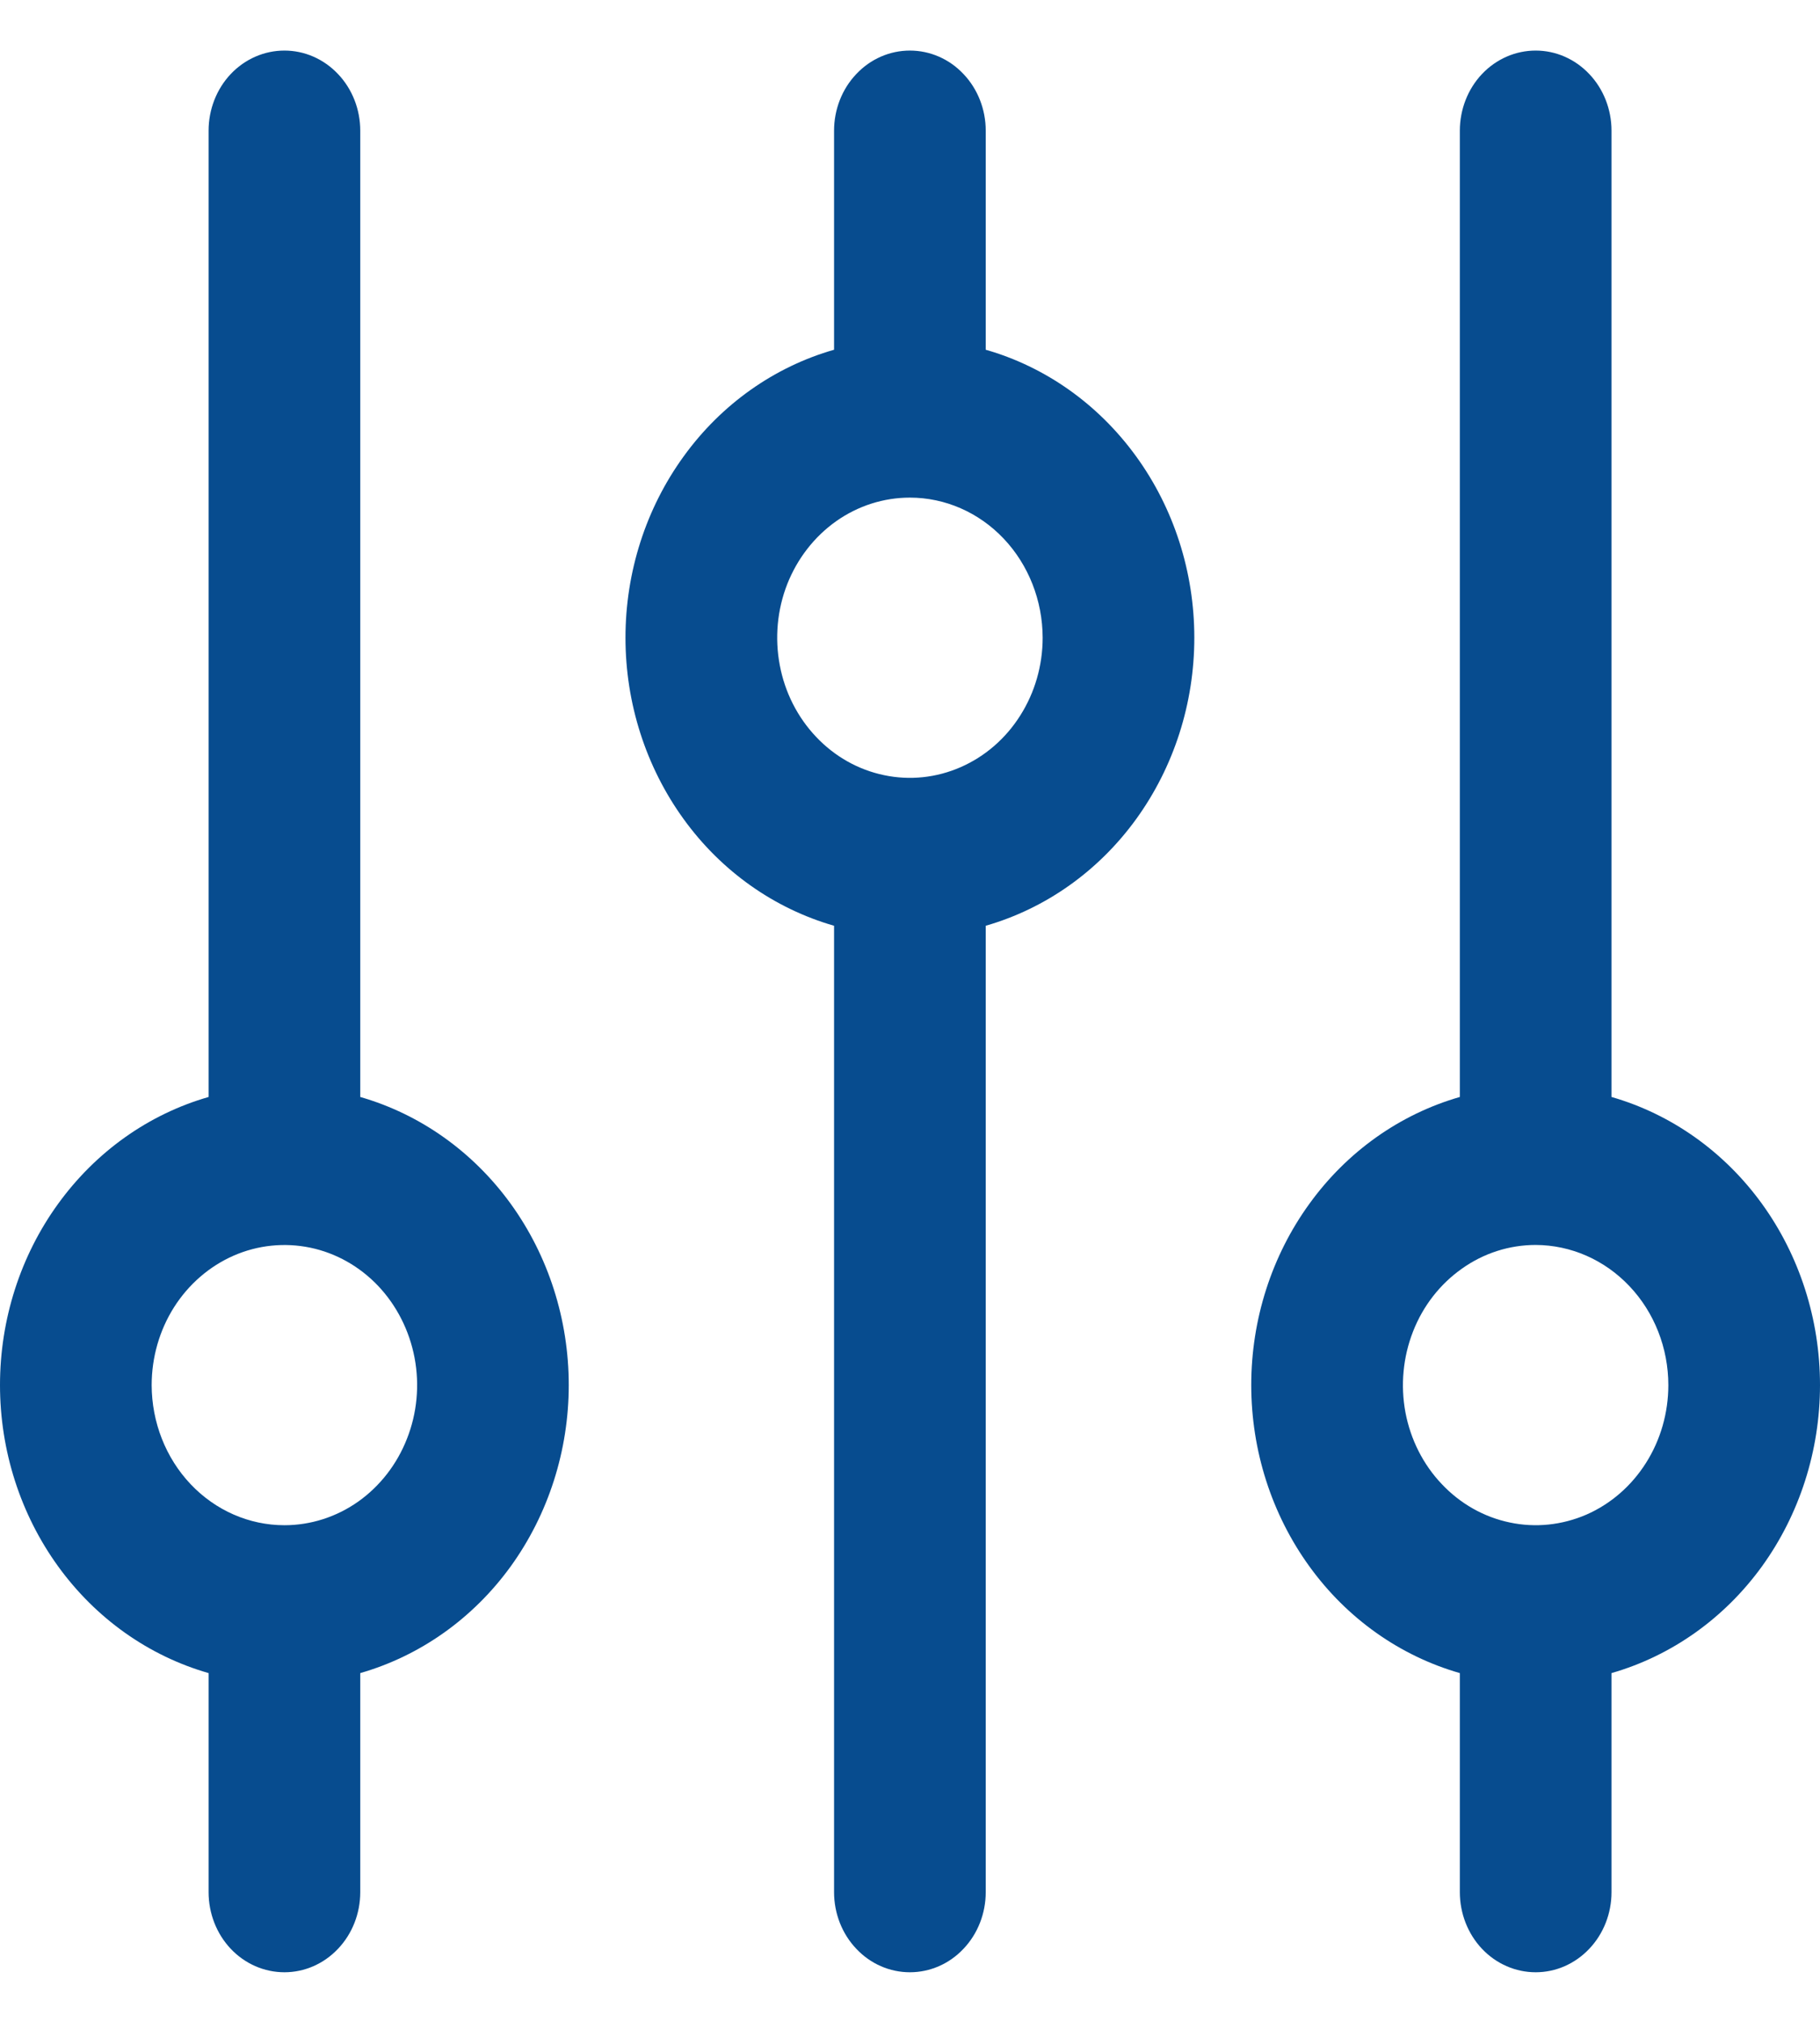 <svg width="18" height="20" viewBox="0 0 18 20" fill="none" xmlns="http://www.w3.org/2000/svg">
<g clip-path="url(#clip0_1109_238)">
<path d="M3.563 18.708L3.563 16.542C4.155 16.372 4.678 16.002 5.051 15.487C5.423 14.972 5.625 14.342 5.625 13.694C5.625 13.046 5.423 12.416 5.051 11.902C4.678 11.387 4.155 11.016 3.563 10.846L3.563 1.292C3.563 1.082 3.484 0.88 3.343 0.732C3.202 0.583 3.012 0.5 2.813 0.5C2.614 0.5 2.423 0.583 2.282 0.732C2.142 0.88 2.063 1.082 2.063 1.292L2.063 10.846C1.47 11.016 0.948 11.387 0.575 11.902C0.202 12.416 -2.82095e-07 13.046 -2.53775e-07 13.694C-2.25455e-07 14.342 0.202 14.972 0.575 15.487C0.948 16.002 1.47 16.372 2.063 16.542L2.063 18.708C2.063 18.918 2.142 19.12 2.282 19.268C2.423 19.417 2.614 19.5 2.813 19.5C3.012 19.5 3.202 19.417 3.343 19.268C3.484 19.12 3.563 18.918 3.563 18.708ZM1.5 13.695C1.5 13.421 1.577 13.153 1.721 12.925C1.866 12.697 2.071 12.52 2.31 12.415C2.55 12.31 2.814 12.283 3.069 12.336C3.323 12.389 3.557 12.521 3.741 12.715C3.924 12.909 4.049 13.156 4.1 13.424C4.151 13.693 4.125 13.972 4.025 14.225C3.926 14.478 3.758 14.694 3.542 14.847C3.326 14.999 3.072 15.08 2.813 15.08C2.465 15.08 2.131 14.934 1.885 14.674C1.639 14.414 1.501 14.062 1.5 13.695Z" fill="#074C8F"/>
<path d="M8.249 1.292L8.249 3.458C7.657 3.627 7.133 3.998 6.761 4.513C6.388 5.027 6.186 5.657 6.186 6.305C6.186 6.953 6.388 7.583 6.761 8.098C7.133 8.613 7.657 8.983 8.249 9.153L8.249 18.708C8.249 18.918 8.328 19.12 8.469 19.268C8.609 19.417 8.8 19.5 8.999 19.5C9.198 19.5 9.389 19.417 9.529 19.268C9.67 19.12 9.749 18.918 9.749 18.708L9.749 9.153C10.341 8.983 10.864 8.613 11.237 8.098C11.61 7.583 11.812 6.953 11.812 6.305C11.812 5.657 11.61 5.027 11.237 4.513C10.864 3.998 10.341 3.627 9.749 3.458L9.749 1.292C9.749 1.082 9.67 0.88 9.529 0.732C9.389 0.583 9.198 0.5 8.999 0.5C8.8 0.5 8.609 0.583 8.469 0.732C8.328 0.88 8.249 1.082 8.249 1.292ZM10.312 6.305C10.312 6.579 10.235 6.847 10.09 7.075C9.946 7.303 9.741 7.48 9.501 7.585C9.261 7.69 8.998 7.718 8.743 7.664C8.488 7.611 8.254 7.479 8.071 7.285C7.887 7.091 7.762 6.844 7.712 6.576C7.661 6.307 7.687 6.028 7.786 5.775C7.886 5.522 8.054 5.306 8.27 5.153C8.486 5.001 8.739 4.92 8.999 4.92C9.347 4.92 9.681 5.066 9.927 5.326C10.173 5.586 10.311 5.938 10.312 6.305Z" fill="#074C8F"/>
<path d="M14.438 1.292L14.438 10.846C13.845 11.016 13.322 11.387 12.95 11.902C12.577 12.416 12.375 13.046 12.375 13.694C12.375 14.342 12.577 14.972 12.95 15.487C13.322 16.002 13.845 16.372 14.438 16.542L14.438 18.708C14.438 18.918 14.517 19.12 14.657 19.268C14.798 19.417 14.989 19.5 15.188 19.5C15.387 19.5 15.577 19.417 15.718 19.268C15.859 19.12 15.938 18.918 15.938 18.708L15.938 16.542C16.53 16.372 17.053 16.002 17.426 15.487C17.798 14.972 18 14.342 18 13.694C18 13.046 17.798 12.416 17.426 11.902C17.053 11.387 16.53 11.016 15.938 10.846L15.938 1.292C15.938 1.082 15.859 0.88 15.718 0.732C15.577 0.583 15.387 0.5 15.188 0.5C14.989 0.5 14.798 0.583 14.657 0.732C14.517 0.88 14.438 1.082 14.438 1.292ZM16.5 13.695C16.5 13.969 16.423 14.237 16.279 14.464C16.135 14.692 15.93 14.87 15.69 14.975C15.45 15.079 15.186 15.107 14.932 15.053C14.677 15 14.443 14.868 14.26 14.674C14.076 14.481 13.951 14.234 13.9 13.965C13.85 13.696 13.876 13.418 13.975 13.165C14.074 12.911 14.243 12.695 14.459 12.543C14.674 12.39 14.928 12.309 15.188 12.309C15.536 12.31 15.869 12.456 16.115 12.716C16.361 12.975 16.5 13.328 16.5 13.695Z" fill="#074C8F"/>
</g>
<defs>
<clipPath id="clip0_1109_238">
<rect width="19" height="18" fill="white" transform="translate(0 19.5) rotate(-90)"/>
</clipPath>
</defs>
</svg>
